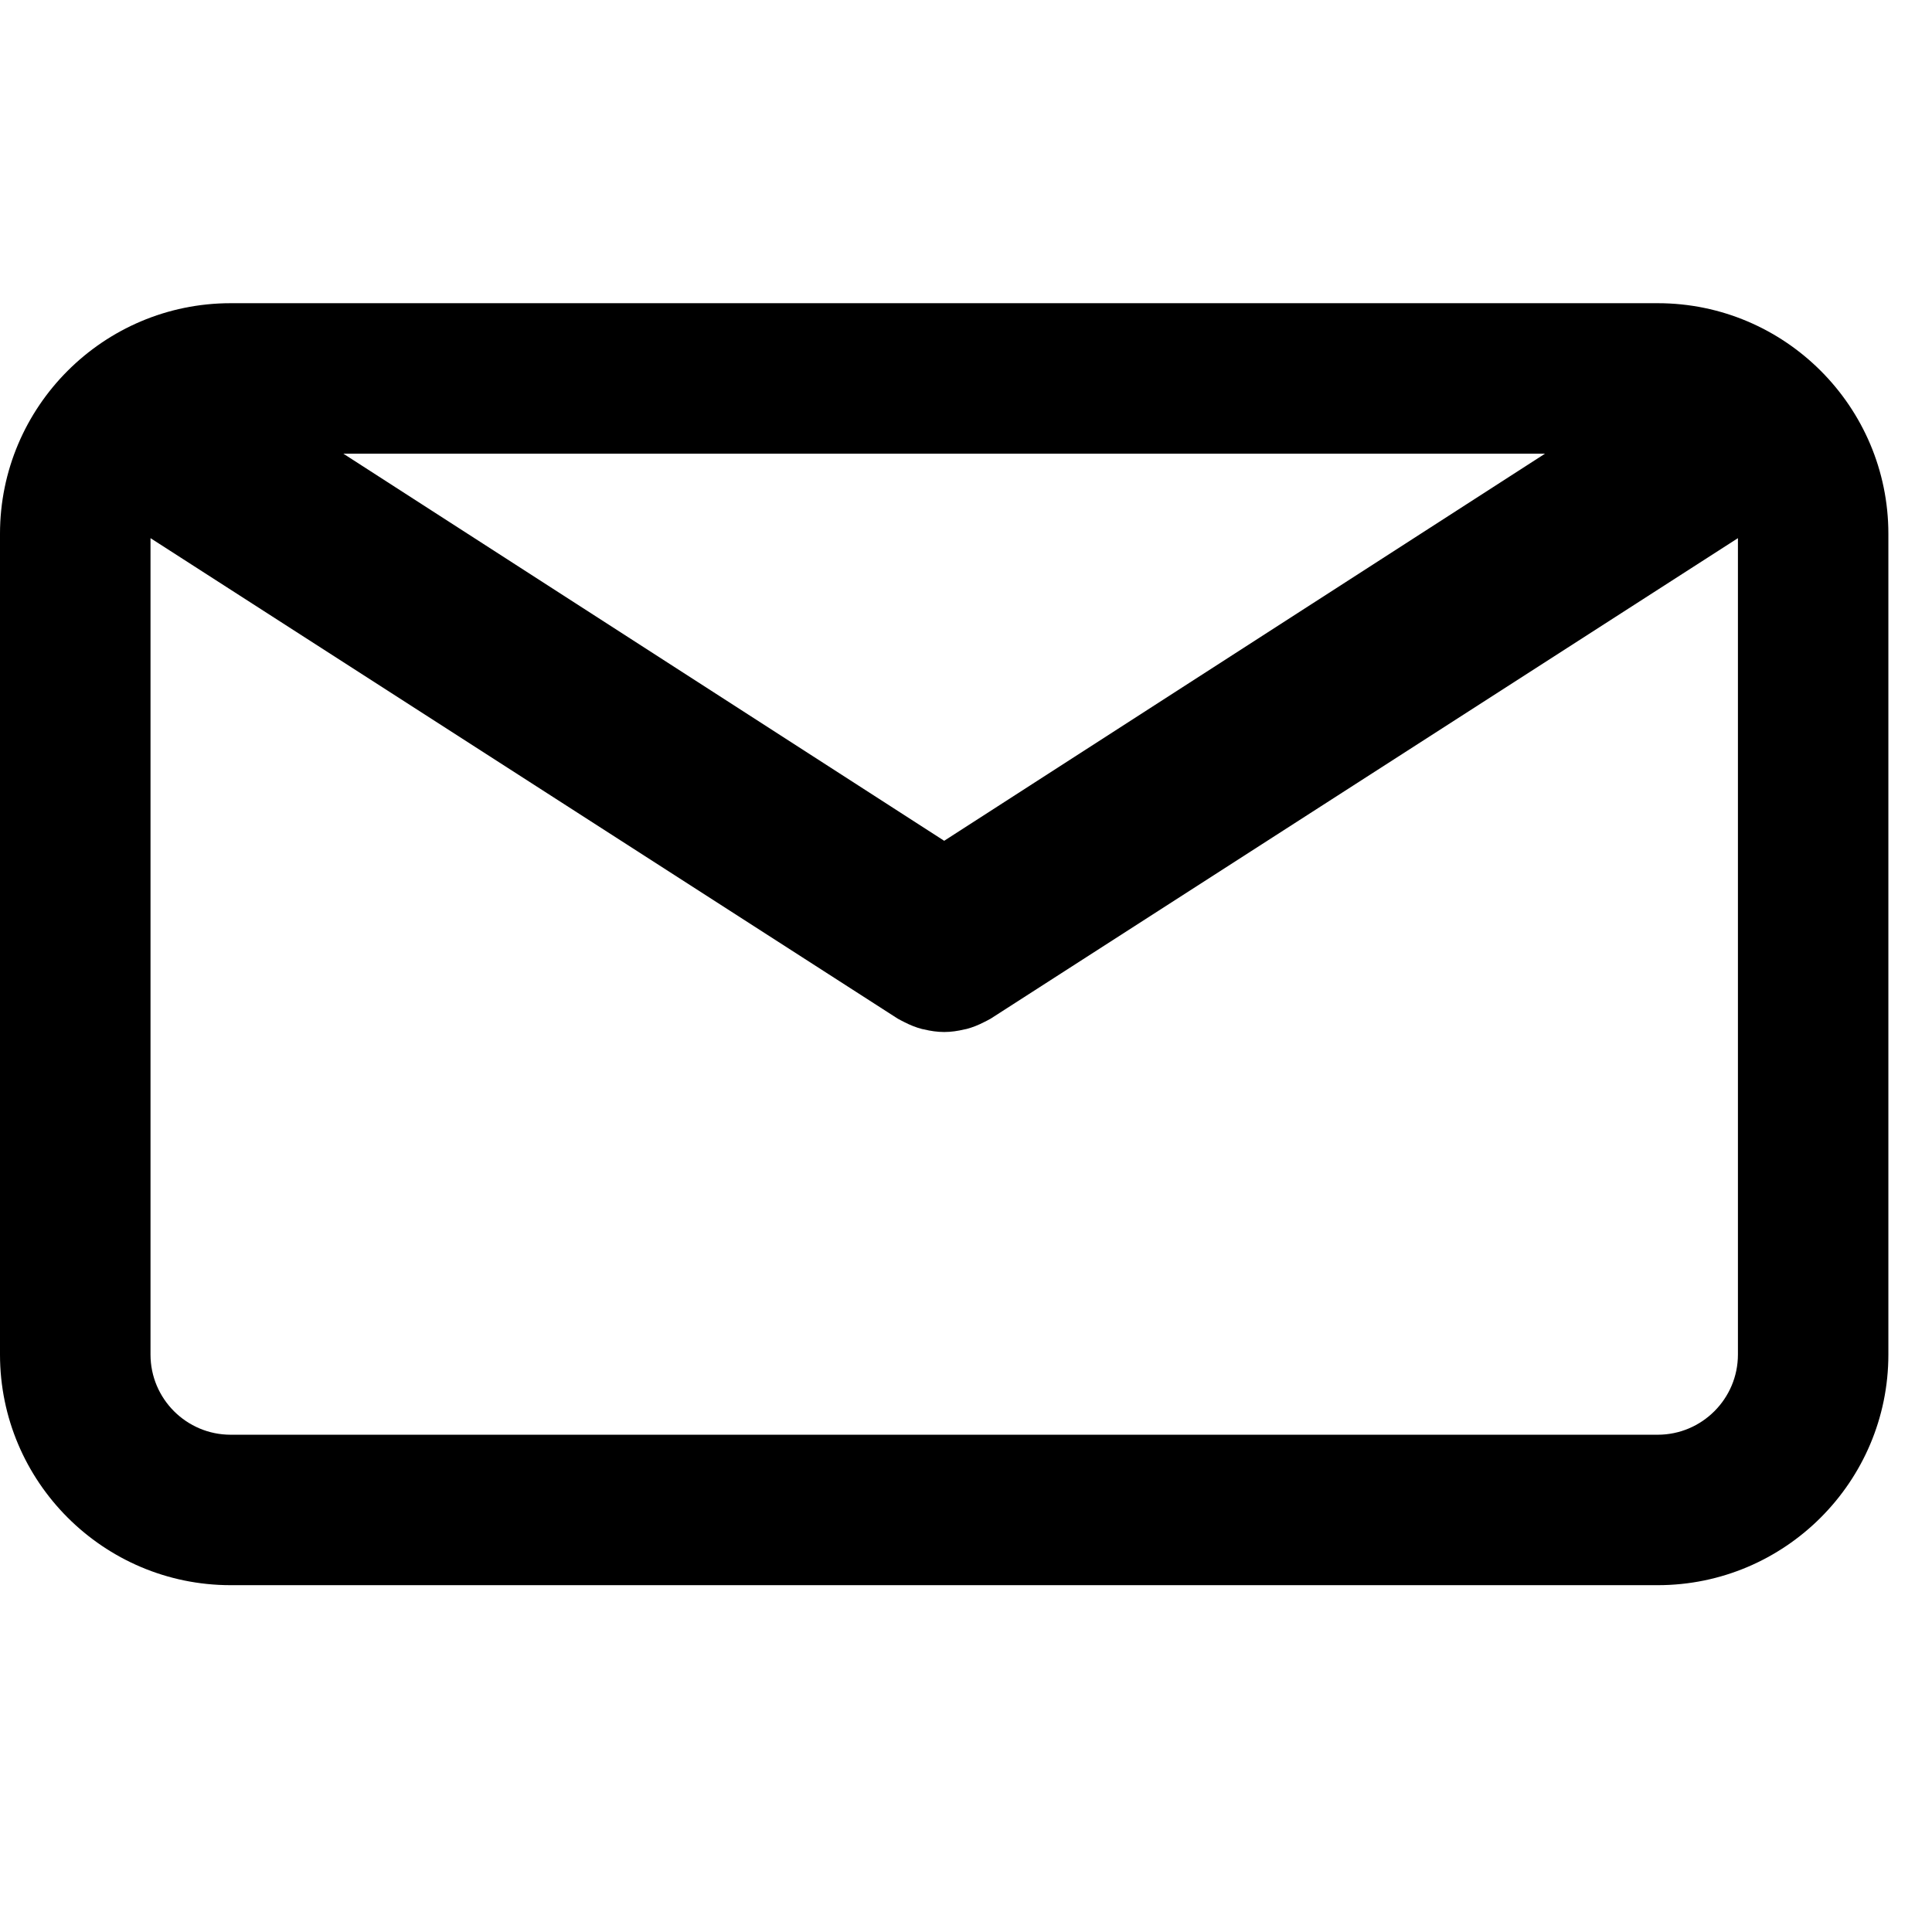 <svg width="31" height="31" viewBox="0 0 31 31" fill="none" xmlns="http://www.w3.org/2000/svg">
<g clip-path="url(#clip0_1_255)">
<path d="M26.599 4.865H3.701C1.66 4.865 0 6.525 0 8.566V21.734C0 23.775 1.66 25.435 3.701 25.435H26.599C28.64 25.435 30.3 23.775 30.3 21.734V8.566C30.3 6.525 28.64 4.865 26.599 4.865ZM24.79 7.28L15.15 13.491L5.51 7.28H24.79ZM26.599 23.021H3.701C2.992 23.021 2.415 22.444 2.415 21.735V8.635L14.405 16.345C14.421 16.355 14.438 16.362 14.455 16.372C14.472 16.381 14.49 16.39 14.508 16.399C14.601 16.447 14.697 16.486 14.794 16.511C14.804 16.514 14.814 16.515 14.824 16.517C14.932 16.543 15.04 16.559 15.149 16.559H15.15C15.151 16.559 15.152 16.559 15.152 16.559C15.26 16.559 15.369 16.543 15.476 16.517C15.486 16.515 15.496 16.514 15.507 16.511C15.604 16.486 15.7 16.447 15.793 16.399C15.811 16.39 15.829 16.381 15.846 16.372C15.862 16.362 15.88 16.355 15.896 16.345L27.886 8.635V21.734C27.886 22.444 27.308 23.021 26.599 23.021Z" fill="black"/>
</g>
<defs>
<clipPath id="clip0_1_255">
<rect width="30.3" height="30.3" fill="white"/>
</clipPath>
</defs>
</svg>
